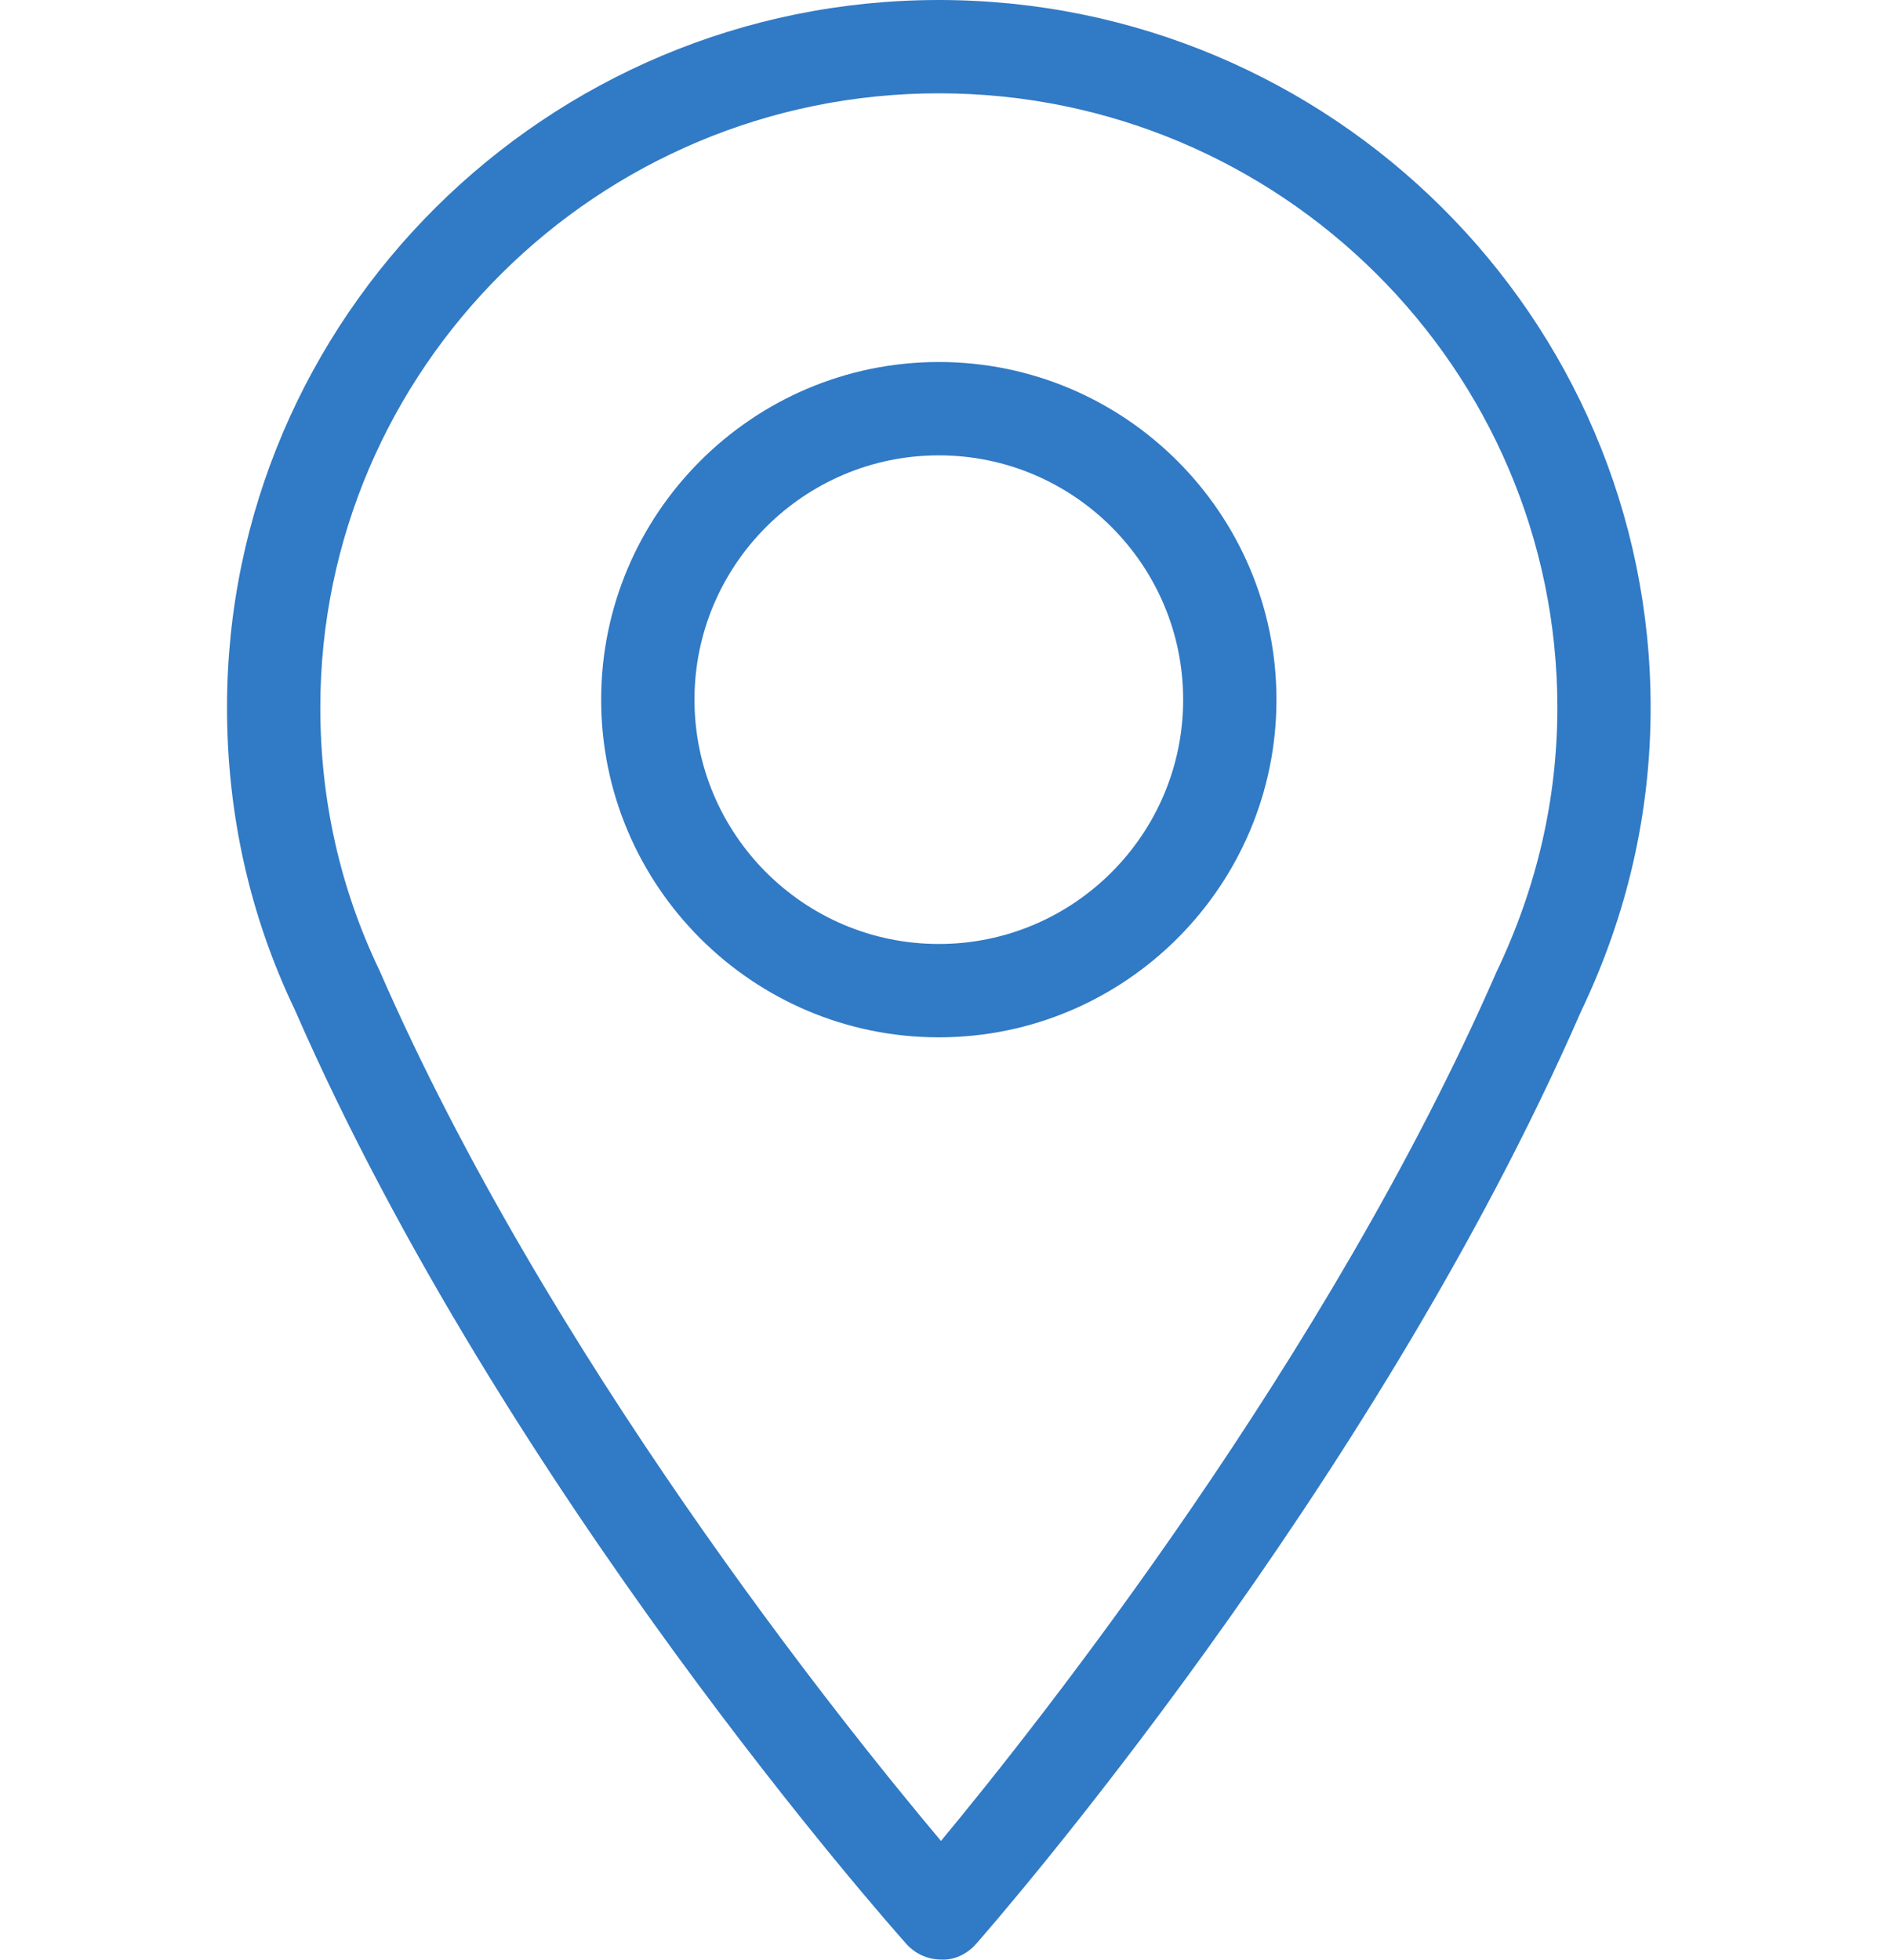 <?xml version="1.0" encoding="UTF-8"?> <!-- Generator: Adobe Illustrator 15.1.0, SVG Export Plug-In . SVG Version: 6.00 Build 0) --> <svg xmlns="http://www.w3.org/2000/svg" xmlns:xlink="http://www.w3.org/1999/xlink" id="Слой_1" x="0px" y="0px" width="53px" height="55px" viewBox="0 0 53 55" xml:space="preserve"> <path fill="#317AC5" d="M25.431,54.543c0.248,0.278,0.604,0.438,0.977,0.438c0.378,0.021,0.735-0.162,0.983-0.445 c0.451-0.511,11.098-12.704,16.973-26.169c1.292-2.7,1.948-5.564,1.948-8.514C46.312,8.906,37.354,0,26.341,0 S6.369,8.906,6.369,19.852c0,2.994,0.646,5.859,1.9,8.473C14.162,41.836,24.973,54.03,25.431,54.543z M26.341,2.618 c9.568,0,17.354,7.731,17.354,17.234c0,2.555-0.57,5.04-1.711,7.425c-4.71,10.791-12.796,21.015-15.583,24.375 c-2.82-3.353-11.027-13.588-15.751-24.417c-1.104-2.3-1.663-4.783-1.663-7.383C8.987,10.35,16.772,2.618,26.341,2.618z"></path> <path fill="#317AC5" d="M26.34,29.105c5.225,0,9.474-4.25,9.474-9.474c0-5.223-4.249-9.474-9.474-9.474 c-5.223,0-9.473,4.25-9.473,9.474C16.867,24.856,21.117,29.105,26.34,29.105z M26.34,12.776c3.78,0,6.856,3.075,6.856,6.855 s-3.076,6.855-6.856,6.855s-6.855-3.075-6.855-6.855S22.56,12.776,26.34,12.776z"></path> </svg> 